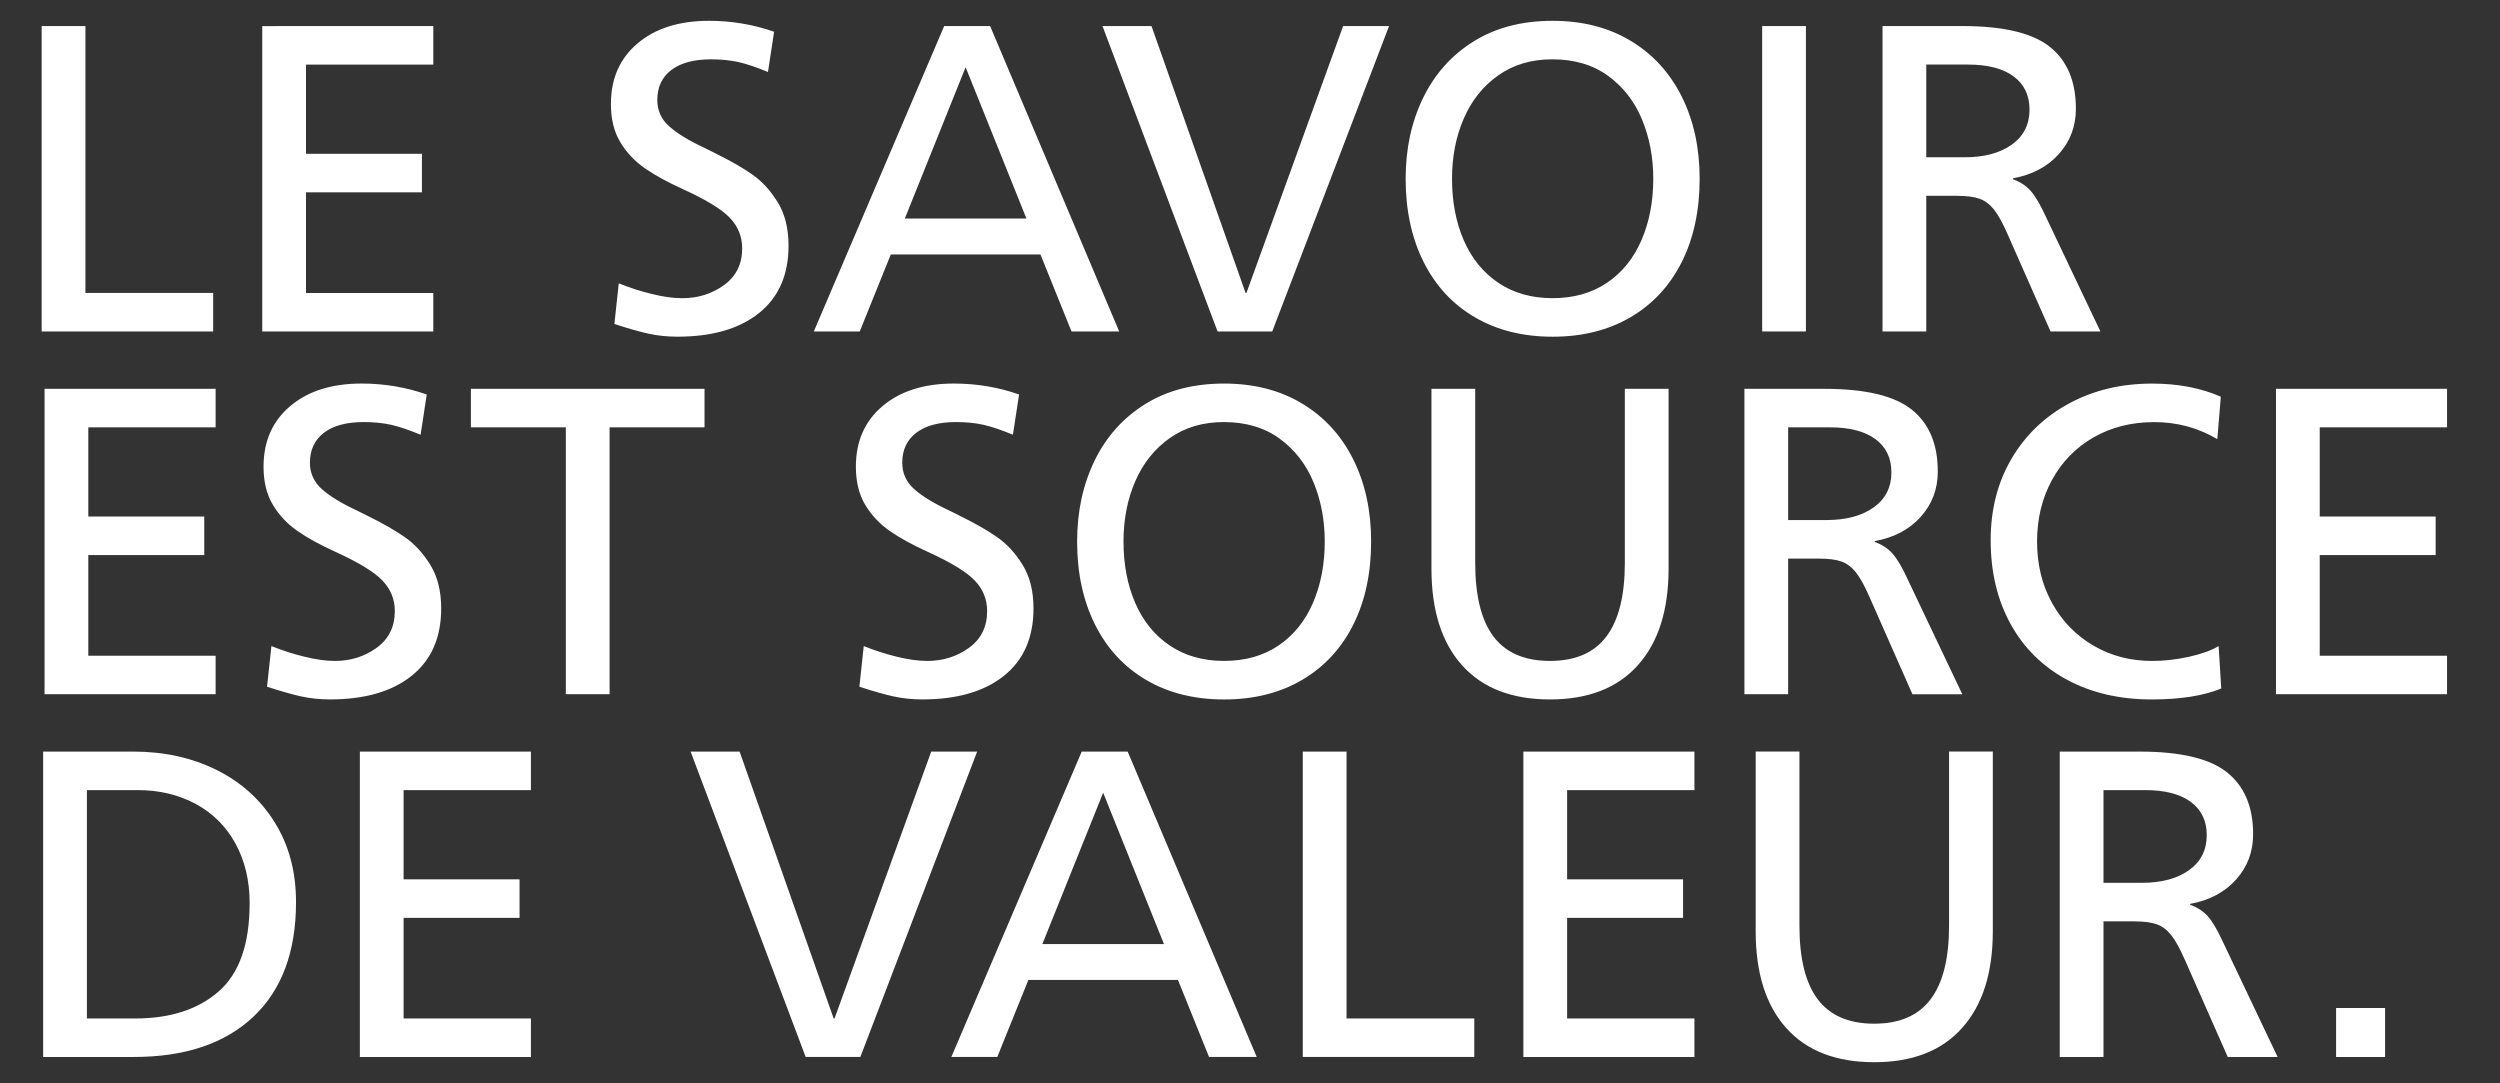 <svg viewBox="0 0 120 52" xmlns="http://www.w3.org/2000/svg"><rect x="0" y="0" width="120" height="52" fill="#333333" stroke="none"/><path fill="#fff" d="m4.1 1.252v12.81h6.132v1.848h-8.232v-14.658zm16.699 0v1.849h-6.111v4.283h5.565v1.849h-5.565v4.83h6.111v1.848h-8.211v-14.658zm11.949 13.062c.756 0 1.424-.21 2.005-.63.581-.421.872-1.009.872-1.765 0-.559-.196-1.046-.588-1.459-.392-.413-1.142-.872-2.247-1.376-.742-.336-1.355-.672-1.838-1.008-.483-.336-.875-.752-1.176-1.249-.301-.497-.452-1.109-.452-1.838 0-1.218.427-2.188 1.281-2.908.854-.722 1.995-1.082 3.423-1.082 1.092 0 2.135.176 3.129.525l-.294 1.932c-.574-.237-1.054-.398-1.438-.482-.385-.084-.815-.126-1.292-.126-.826 0-1.463.171-1.911.514-.448.344-.672.823-.672 1.438 0 .504.192.928.578 1.27.385.344.956.69 1.711 1.04l.462.231c.742.364 1.348.711 1.816 1.04.469.329.875.773 1.218 1.333.343.561.515 1.254.515 2.079 0 1.4-.473 2.479-1.417 3.234-.945.756-2.251 1.134-3.917 1.134-.49 0-.956-.049-1.397-.146-.441-.099-.984-.253-1.628-.463l.21-1.952c.518.21 1.05.381 1.596.514.546.134 1.029.2 1.449.2zm10.011-2.101-1.491 3.696h-2.205l6.258-14.658h2.205l6.195 14.658h-2.289l-1.491-3.696zm6.51-1.722-2.919-7.266-2.919 7.266zm6.003-9.24 4.515 12.81h.042l4.641-12.81h2.205l-5.607 14.658h-2.625l-5.523-14.658zm12.199 7.329c0-1.442.28-2.736.84-3.885.56-1.147 1.368-2.051 2.425-2.709 1.057-.658 2.321-.987 3.791-.987 1.428 0 2.674.318 3.738.956 1.063.637 1.882 1.529 2.457 2.677.574 1.149.861 2.465.861 3.948 0 1.526-.287 2.859-.861 4.001-.574 1.141-1.393 2.022-2.457 2.646-1.064.623-2.31.935-3.738.935-1.428 0-2.674-.311-3.738-.935-1.065-.623-1.883-1.508-2.457-2.656-.574-1.147-.861-2.478-.861-3.99zm11.886 0c0-1.022-.179-1.967-.536-2.835s-.899-1.567-1.627-2.1c-.728-.532-1.624-.798-2.688-.798-.994 0-1.855.255-2.583.766-.728.512-1.281 1.201-1.659 2.069-.378.868-.567 1.834-.567 2.897 0 1.106.189 2.093.567 2.961.378.868.931 1.547 1.659 2.037.728.49 1.596.735 2.604.735 1.008 0 1.876-.245 2.604-.735.728-.49 1.281-1.172 1.659-2.048.378-.874.567-1.858.567-2.95zm7.327-7.329v14.658h-2.1v-14.658zm7.268 8.148h-1.491v6.51h-2.1v-14.658h3.843c1.96 0 3.357.333 4.189.998s1.25 1.655 1.25 2.971c0 .841-.273 1.565-.819 2.174-.546.609-1.281.998-2.205 1.166v.042c.35.126.633.312.851.556.217.245.452.641.704 1.187l2.646 5.566h-2.394l-2.058-4.662c-.238-.546-.459-.945-.662-1.197-.203-.252-.434-.423-.693-.514-.259-.092-.613-.137-1.06-.137zm3.465-4.138c0-.686-.255-1.218-.766-1.596-.511-.378-1.243-.566-2.195-.566h-1.995v4.451h1.827c.952 0 1.711-.202 2.279-.608.567-.406.85-.966.85-1.681zm-87.067 13.402v1.849h-6.111v4.283h5.565v1.849h-5.565v4.83h6.111v1.848h-8.211v-14.658zm5.724 13.062c.756 0 1.424-.21 2.005-.63.581-.421.872-1.009.872-1.765 0-.559-.196-1.046-.588-1.459-.392-.413-1.142-.872-2.247-1.376-.742-.336-1.355-.672-1.838-1.008-.483-.336-.875-.752-1.176-1.249-.301-.497-.452-1.109-.452-1.838 0-1.218.427-2.188 1.281-2.908.854-.722 1.995-1.082 3.423-1.082 1.092 0 2.135.176 3.129.525l-.294 1.932c-.574-.237-1.054-.398-1.438-.482-.385-.084-.815-.126-1.292-.126-.826 0-1.463.171-1.911.514-.448.344-.672.823-.672 1.438 0 .504.192.928.578 1.27.385.344.956.69 1.712 1.04l.462.231c.742.364 1.348.711 1.816 1.04.469.329.875.773 1.218 1.333.343.561.515 1.254.515 2.079 0 1.4-.473 2.479-1.417 3.234-.945.756-2.251 1.134-3.917 1.134-.49 0-.956-.049-1.397-.146-.441-.099-.984-.253-1.628-.463l.21-1.952c.518.21 1.05.381 1.596.514.546.134 1.029.2 1.449.2zm6.529-11.214v-1.849h11.214v1.849h-4.557v12.81h-2.1v-12.81zm21.903 11.214c.756 0 1.424-.21 2.005-.63.581-.421.872-1.009.872-1.765 0-.559-.196-1.046-.588-1.459-.392-.413-1.142-.872-2.247-1.376-.742-.336-1.355-.672-1.838-1.008-.483-.336-.875-.752-1.176-1.249-.301-.497-.452-1.109-.452-1.838 0-1.218.427-2.188 1.281-2.908.854-.722 1.995-1.082 3.423-1.082 1.092 0 2.135.176 3.129.525l-.294 1.932c-.574-.237-1.054-.398-1.438-.482-.385-.084-.815-.126-1.292-.126-.826 0-1.463.171-1.911.514-.448.344-.672.823-.672 1.438 0 .504.192.928.578 1.27.385.344.956.69 1.711 1.04l.462.231c.742.364 1.348.711 1.816 1.04.469.329.875.773 1.218 1.333.343.561.515 1.254.515 2.079 0 1.4-.473 2.479-1.417 3.234-.945.756-2.251 1.134-3.917 1.134-.49 0-.956-.049-1.396-.146-.441-.099-.984-.253-1.628-.463l.21-1.952c.518.21 1.05.381 1.596.514.546.134 1.029.2 1.449.2zm7.196-5.733c0-1.442.28-2.736.84-3.885.56-1.147 1.368-2.051 2.425-2.709s2.321-.987 3.791-.987c1.428 0 2.674.318 3.738.956 1.063.637 1.882 1.529 2.457 2.677.574 1.149.861 2.465.861 3.948 0 1.526-.287 2.859-.861 4.001-.574 1.141-1.393 2.022-2.457 2.646-1.064.623-2.31.935-3.738.935-1.428 0-2.674-.311-3.738-.935-1.065-.623-1.883-1.508-2.457-2.656-.574-1.147-.861-2.478-.861-3.99zm11.886 0c0-1.022-.179-1.967-.536-2.835-.357-.868-.899-1.567-1.627-2.1-.728-.532-1.624-.798-2.688-.798-.994 0-1.855.255-2.583.766-.728.512-1.281 1.201-1.659 2.069-.378.868-.567 1.834-.567 2.897 0 1.106.189 2.093.567 2.961.378.868.931 1.547 1.659 2.037.728.49 1.596.735 2.604.735 1.008 0 1.876-.245 2.604-.735.728-.49 1.281-1.172 1.659-2.048.378-.874.567-1.858.567-2.95zm16.504 1.302c0 1.988-.49 3.532-1.47 4.631-.98 1.1-2.387 1.648-4.221 1.648-1.835 0-3.241-.546-4.221-1.638s-1.47-2.639-1.47-4.642v-8.631h2.1v8.358c0 1.582.294 2.762.882 3.538.588.777 1.491 1.166 2.709 1.166 1.218 0 2.121-.392 2.709-1.177.588-.783.882-1.959.882-3.527v-8.358h2.1zm7.23-.482h-1.491v6.51h-2.099v-14.658h3.843c1.96 0 3.356.333 4.189.998s1.25 1.655 1.25 2.971c0 .841-.273 1.565-.819 2.174-.546.609-1.281.998-2.205 1.166v.042c.35.126.633.312.851.556.217.245.452.641.704 1.187l2.646 5.566h-2.394l-2.058-4.662c-.238-.546-.459-.945-.662-1.197-.203-.252-.434-.423-.693-.514-.259-.092-.613-.137-1.061-.137zm3.465-4.138c0-.686-.255-1.218-.766-1.596-.511-.378-1.243-.566-2.195-.566h-1.995v4.451h1.827c.952 0 1.712-.202 2.279-.608.567-.406.85-.966.85-1.681zm12.493 10.899c-1.54 0-2.894-.315-4.063-.945-1.169-.63-2.072-1.522-2.709-2.677-.637-1.155-.956-2.496-.956-4.021 0-1.471.333-2.772.998-3.906.665-1.134 1.585-2.019 2.762-2.656 1.176-.638 2.506-.956 3.99-.956 1.246 0 2.345.21 3.297.63l-.168 2.037c-.924-.546-1.932-.818-3.024-.818-1.092 0-2.065.245-2.919.734-.854.49-1.519 1.173-1.995 2.048-.476.875-.714 1.858-.714 2.95 0 1.106.242 2.093.725 2.961.483.868 1.144 1.547 1.984 2.037.84.49 1.778.735 2.814.735.574 0 1.162-.067 1.764-.2.602-.133 1.078-.304 1.428-.514l.126 2.036c-.855.351-1.967.525-3.339.525zm14.178-14.91v1.849h-6.111v4.283h5.565v1.849h-5.565v4.83h6.111v1.848h-8.211v-14.658zm-111.061 17.413c1.484 0 2.817.294 4.0.882 1.183.588 2.114 1.429 2.793 2.521s1.019 2.366 1.019 3.822c0 2.38-.682 4.214-2.047 5.502-1.365 1.288-3.28 1.932-5.744 1.932h-4.347v-14.658zm5.586 7.287c0-1.092-.228-2.051-.682-2.877-.455-.826-1.092-1.459-1.911-1.9-.819-.441-1.747-.661-2.783-.661h-2.436v10.962h2.31c1.694 0 3.035-.435 4.021-1.303.987-.867 1.48-2.274 1.48-4.221zm13.501-7.287v1.849h-6.111v4.283h5.565v1.849h-5.565v4.83h6.111v1.848h-8.211v-14.658zm10.017 0 4.515 12.81h.042l4.641-12.81h2.205l-5.607 14.658h-2.625l-5.523-14.658zm13.86 10.962-1.491 3.696h-2.205l6.258-14.658h2.205l6.195 14.658h-2.289l-1.491-3.696zm6.51-1.722-2.919-7.266-2.919 7.266zm8.763-9.24v12.81h6.132v1.848h-8.232v-14.658zm16.699 0v1.849h-6.111v4.283h5.565v1.849h-5.565v4.83h6.111v1.848h-8.211v-14.658zm14.322 8.631c0 1.988-.49 3.532-1.47 4.631-.98 1.1-2.387 1.648-4.221 1.648-1.835 0-3.241-.546-4.221-1.638s-1.47-2.639-1.47-4.642v-8.631h2.1v8.358c0 1.582.294 2.762.882 3.538.588.777 1.491 1.166 2.709 1.166 1.218 0 2.121-.392 2.709-1.177.588-.783.882-1.959.882-3.527v-8.358h2.1zm6.804-.482h-1.491v6.51h-2.1v-14.658h3.843c1.96 0 3.356.333 4.189.998s1.25 1.655 1.25 2.971c0 .841-.273 1.565-.819 2.174-.546.609-1.281.998-2.205 1.166v.042c.35.126.633.312.851.556.217.245.452.641.704 1.187l2.646 5.566h-2.394l-2.058-4.662c-.238-.546-.459-.945-.662-1.197-.203-.252-.434-.423-.693-.514-.259-.092-.613-.137-1.061-.137zm3.465-4.138c0-.686-.255-1.218-.766-1.596-.511-.378-1.243-.566-2.195-.566h-1.995v4.451h1.827c.952 0 1.711-.202 2.279-.608.567-.406.85-.966.85-1.681zm8.56 8.296v2.352h-2.352v-2.352z"/></svg>
